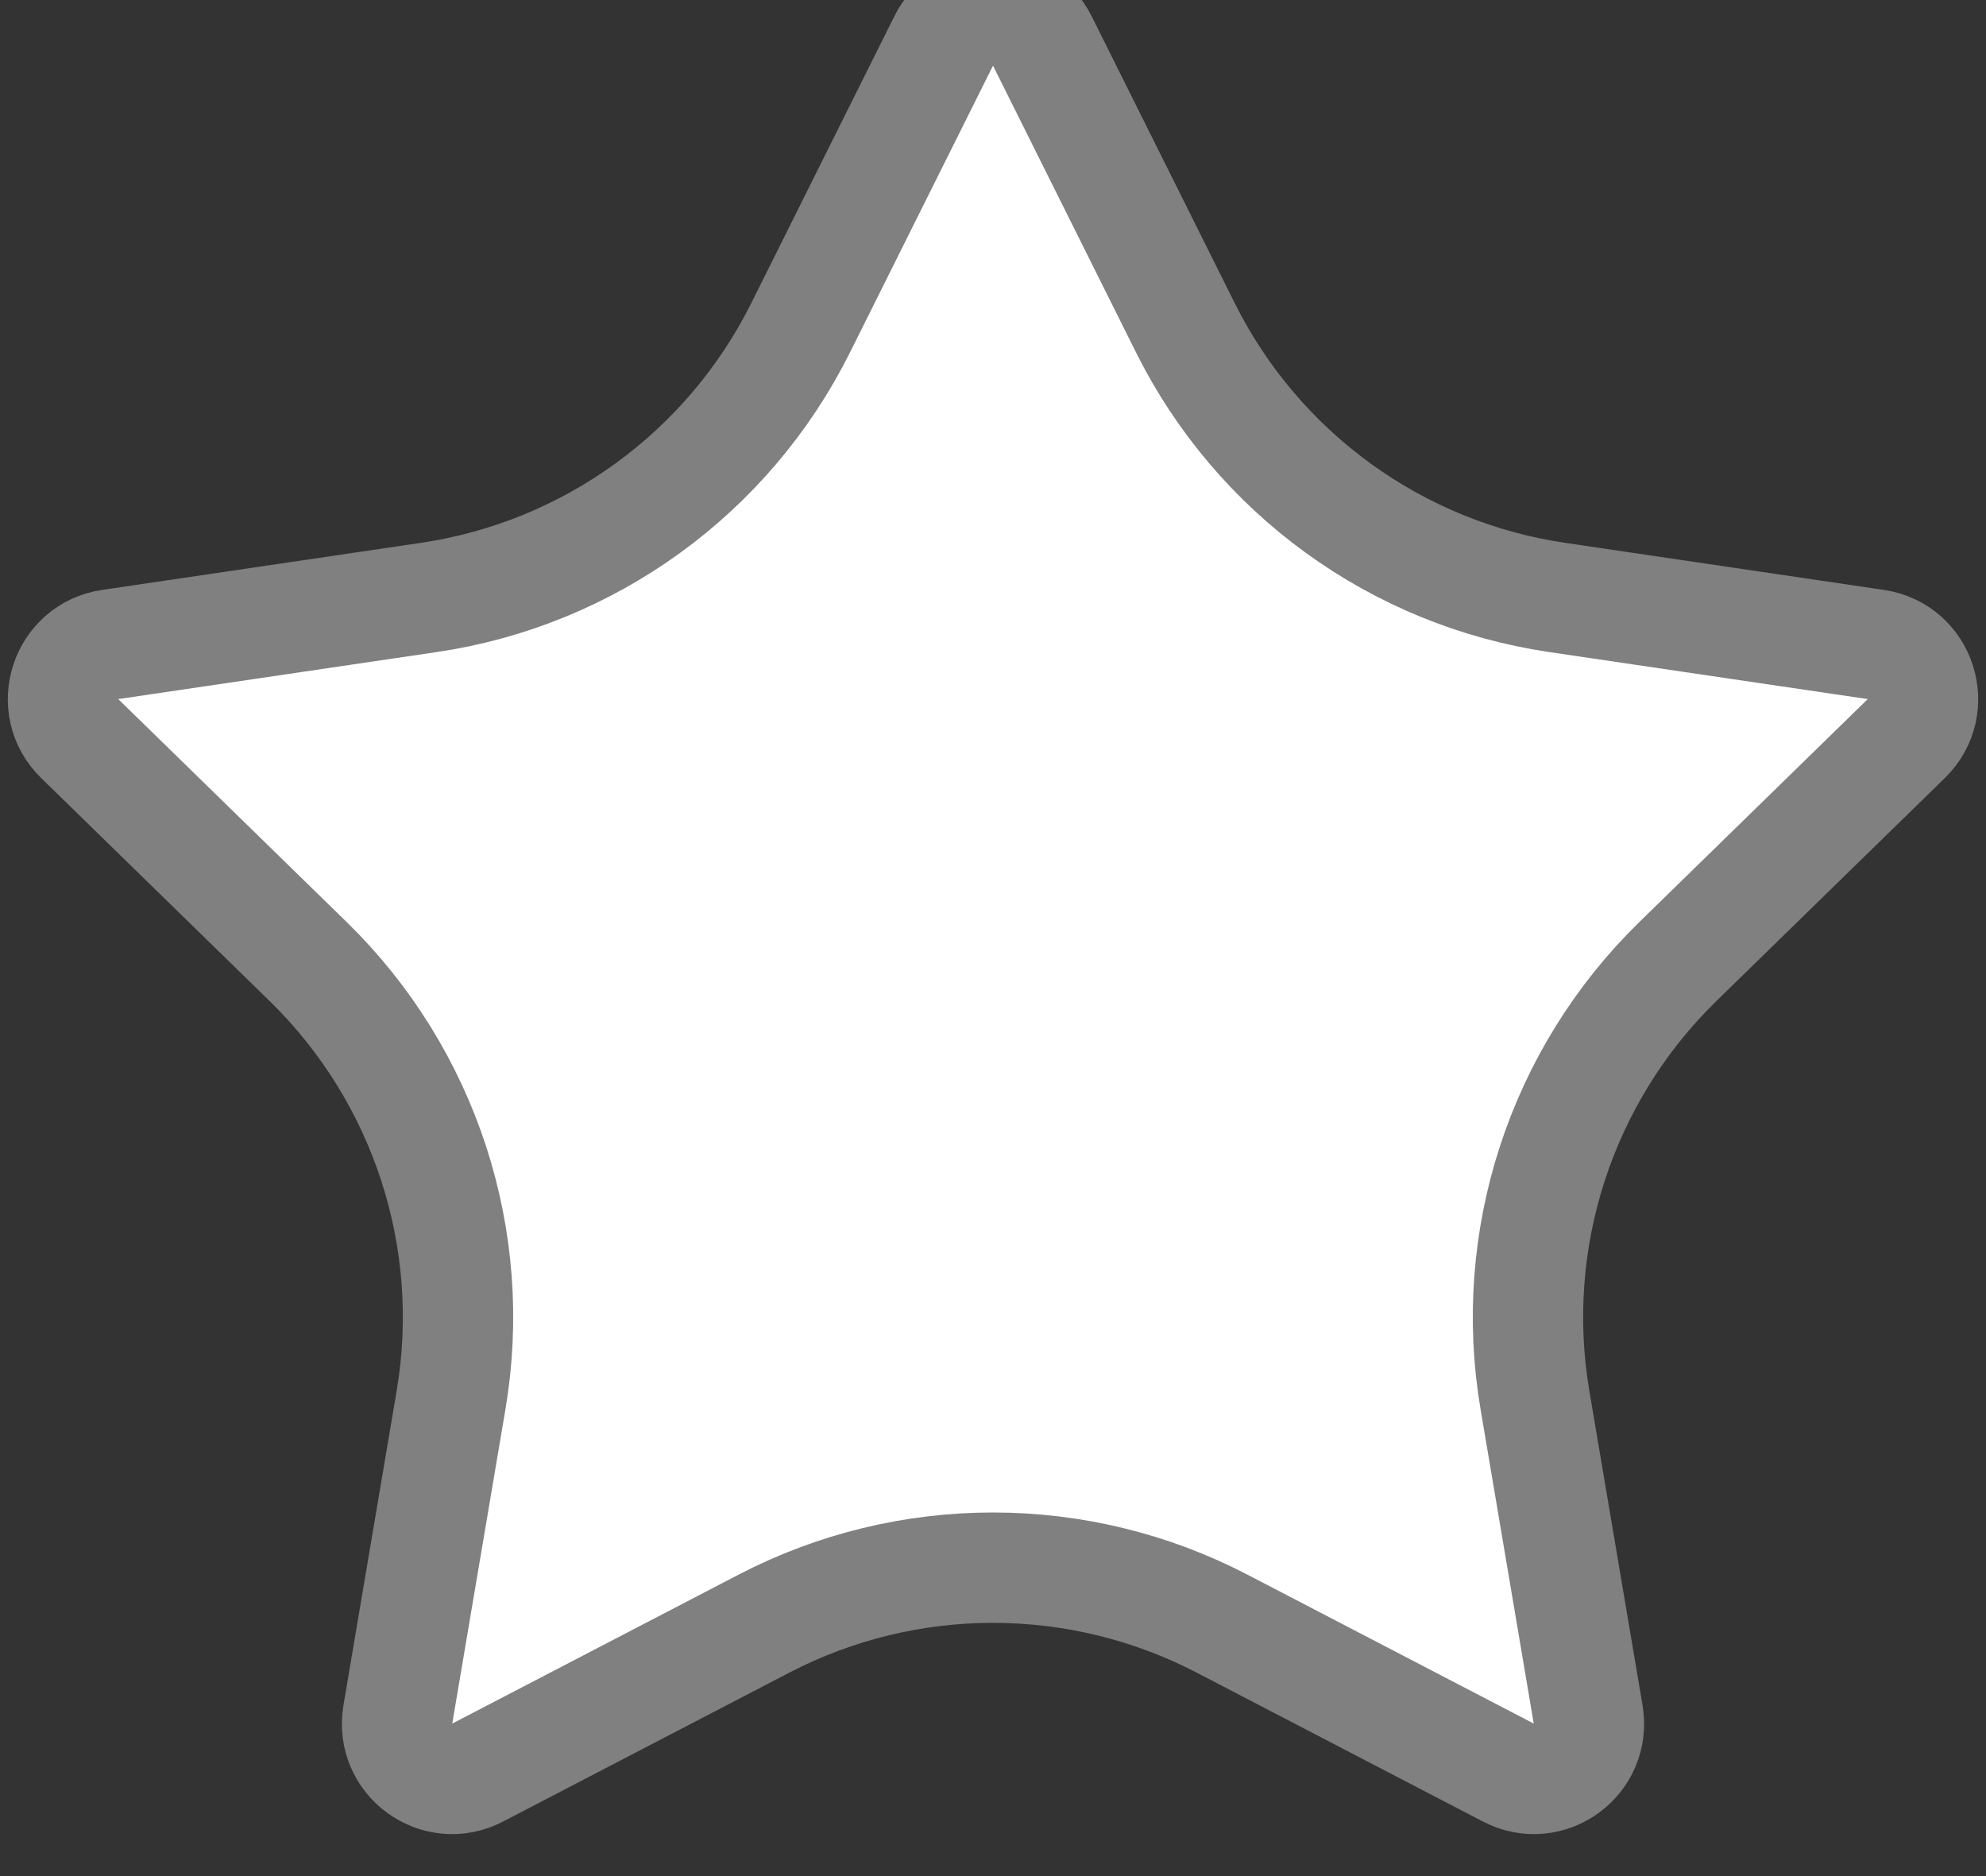 <svg width="18" height="17" viewBox="0 0 18 17" fill="none" xmlns="http://www.w3.org/2000/svg">
<rect x="0" y="0" width="18" height="17" fill="#333333" stroke="none"/>
<path d="M8.553 0.371C8.737 0.002 9.263 0.002 9.447 0.371L10.744 2.971C11.401 4.287 12.659 5.2 14.115 5.414L17.001 5.84C17.411 5.9 17.574 6.403 17.278 6.692L15.205 8.715C14.149 9.747 13.665 11.231 13.912 12.687L14.394 15.535C14.463 15.943 14.037 16.253 13.671 16.062L11.077 14.713C9.775 14.036 8.225 14.036 6.923 14.713L4.329 16.062C3.963 16.253 3.537 15.943 3.606 15.535L4.088 12.687C4.335 11.231 3.851 9.747 2.795 8.715L0.722 6.692C0.426 6.403 0.589 5.9 0.999 5.84L3.885 5.414C5.34 5.2 6.599 4.287 7.256 2.971L8.553 0.371Z" fill="#fff" stroke="#808080"/>
</svg>
